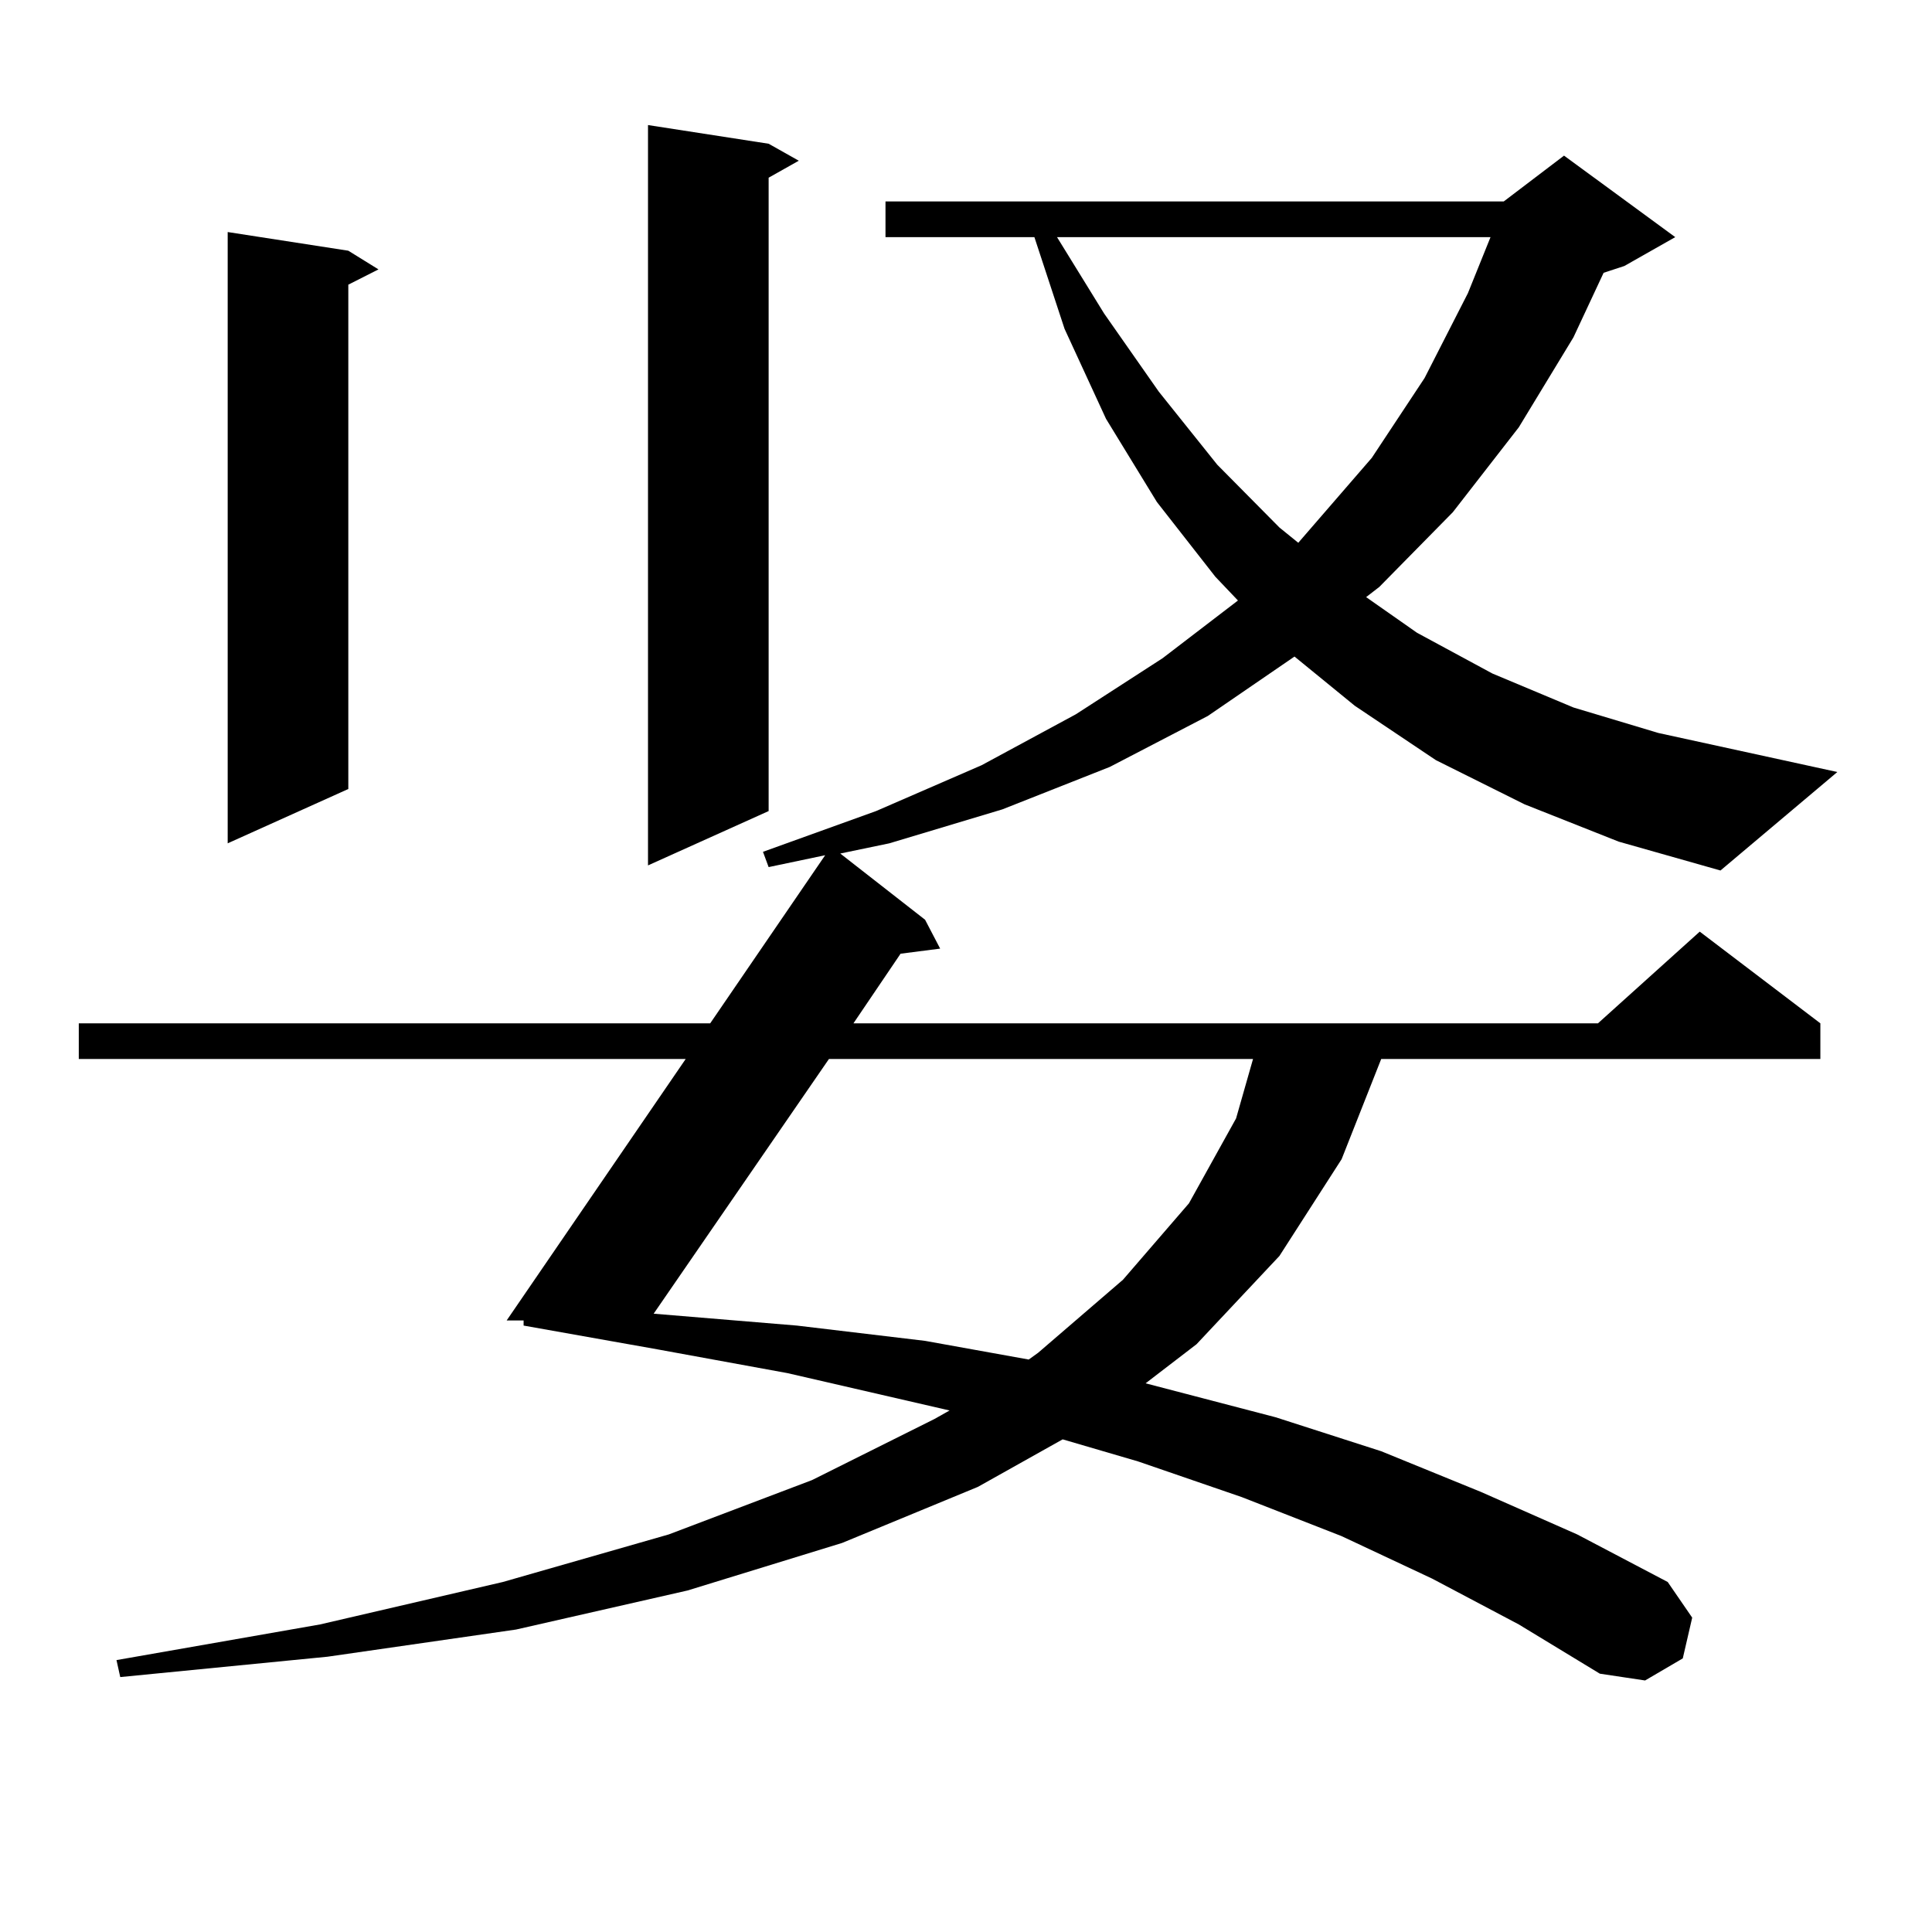 <?xml version="1.0" encoding="utf-8"?>
<!-- Generator: Adobe Illustrator 16.0.0, SVG Export Plug-In . SVG Version: 6.00 Build 0)  -->
<!DOCTYPE svg PUBLIC "-//W3C//DTD SVG 1.1//EN" "http://www.w3.org/Graphics/SVG/1.1/DTD/svg11.dtd">
<svg version="1.1" id="图层_1" xmlns="http://www.w3.org/2000/svg" xmlns:xlink="http://www.w3.org/1999/xlink" x="0px" y="0px"
	 width="1000px" height="1000px" viewBox="0 0 1000 1000" enable-background="new 0 0 1000 1000" xml:space="preserve">
<path d="M789.054,416.293l-45.853-22.852l-41.95-28.125l-31.219-25.488l-44.877,30.762l-50.73,26.367l-55.608,21.973l-58.535,17.578
	l-25.365,5.273l43.901,34.277L486.622,491l-20.487,2.637l-24.39,36.035h385.356l52.682-47.461l62.438,47.461v18.457H714.909
	l-20.487,51.855l-32.194,50.098l-42.926,45.703L592.961,716l67.315,17.578l54.633,17.578l51.706,21.094l49.755,21.973l46.828,24.609
	l12.683,18.457l-4.878,21.094l-19.512,11.426l-23.414-3.516l-41.95-25.488l-44.877-23.73l-46.828-21.973l-51.706-20.215
	l-53.657-18.457l-39.023-11.426l-43.901,24.609l-70.242,29.004l-79.998,24.609l-88.778,20.215l-97.559,14.063L62.242,868.051
	l-1.951-8.789l105.363-18.457l94.632-21.973l85.852-24.609l74.145-28.125l63.413-31.641l7.805-4.395l-83.9-19.336l-67.315-12.305
	l-69.267-12.305v-2.637h-8.78l92.681-135.352H40.779v-18.457h326.821l59.511-87.012l-29.268,6.152l-2.927-7.91l58.535-21.094
	l54.633-23.73l48.779-26.367l44.877-29.004l39.023-29.883l-11.707-12.305l-30.243-38.672l-26.341-43.066l-21.463-46.582
	l-15.609-47.461H458.33v-18.457h319.992l31.219-23.73l57.56,42.188l-26.341,14.941l-10.731,3.516l-15.609,33.398l-28.292,46.582
	l-34.146,43.945l-38.048,38.672l-6.829,5.273l26.341,18.457l39.023,21.094l41.95,17.578l43.901,13.184l92.681,20.215l-60.486,50.977
	l-52.682-14.941L789.054,416.293z M180.288,129.769l15.609,9.668l-15.609,7.91v261.035l-62.438,28.125V120.101L180.288,129.769z
	 M397.844,74.398l15.609,8.789l-15.609,8.789v327.832l-62.438,28.125V64.73L397.844,74.398z M429.063,548.129l-90.729,131.836
	l74.145,6.152l66.34,7.91l53.657,9.668l4.878-3.516l43.901-37.793l34.146-39.551l24.39-43.945l8.78-30.762H429.063z
	 M547.108,122.738l24.39,39.551l28.292,40.43l30.243,37.793l32.194,32.52l9.756,7.91l38.048-43.945l27.316-41.309l22.438-43.945
	l11.707-29.004H547.108z"/>
</svg>
